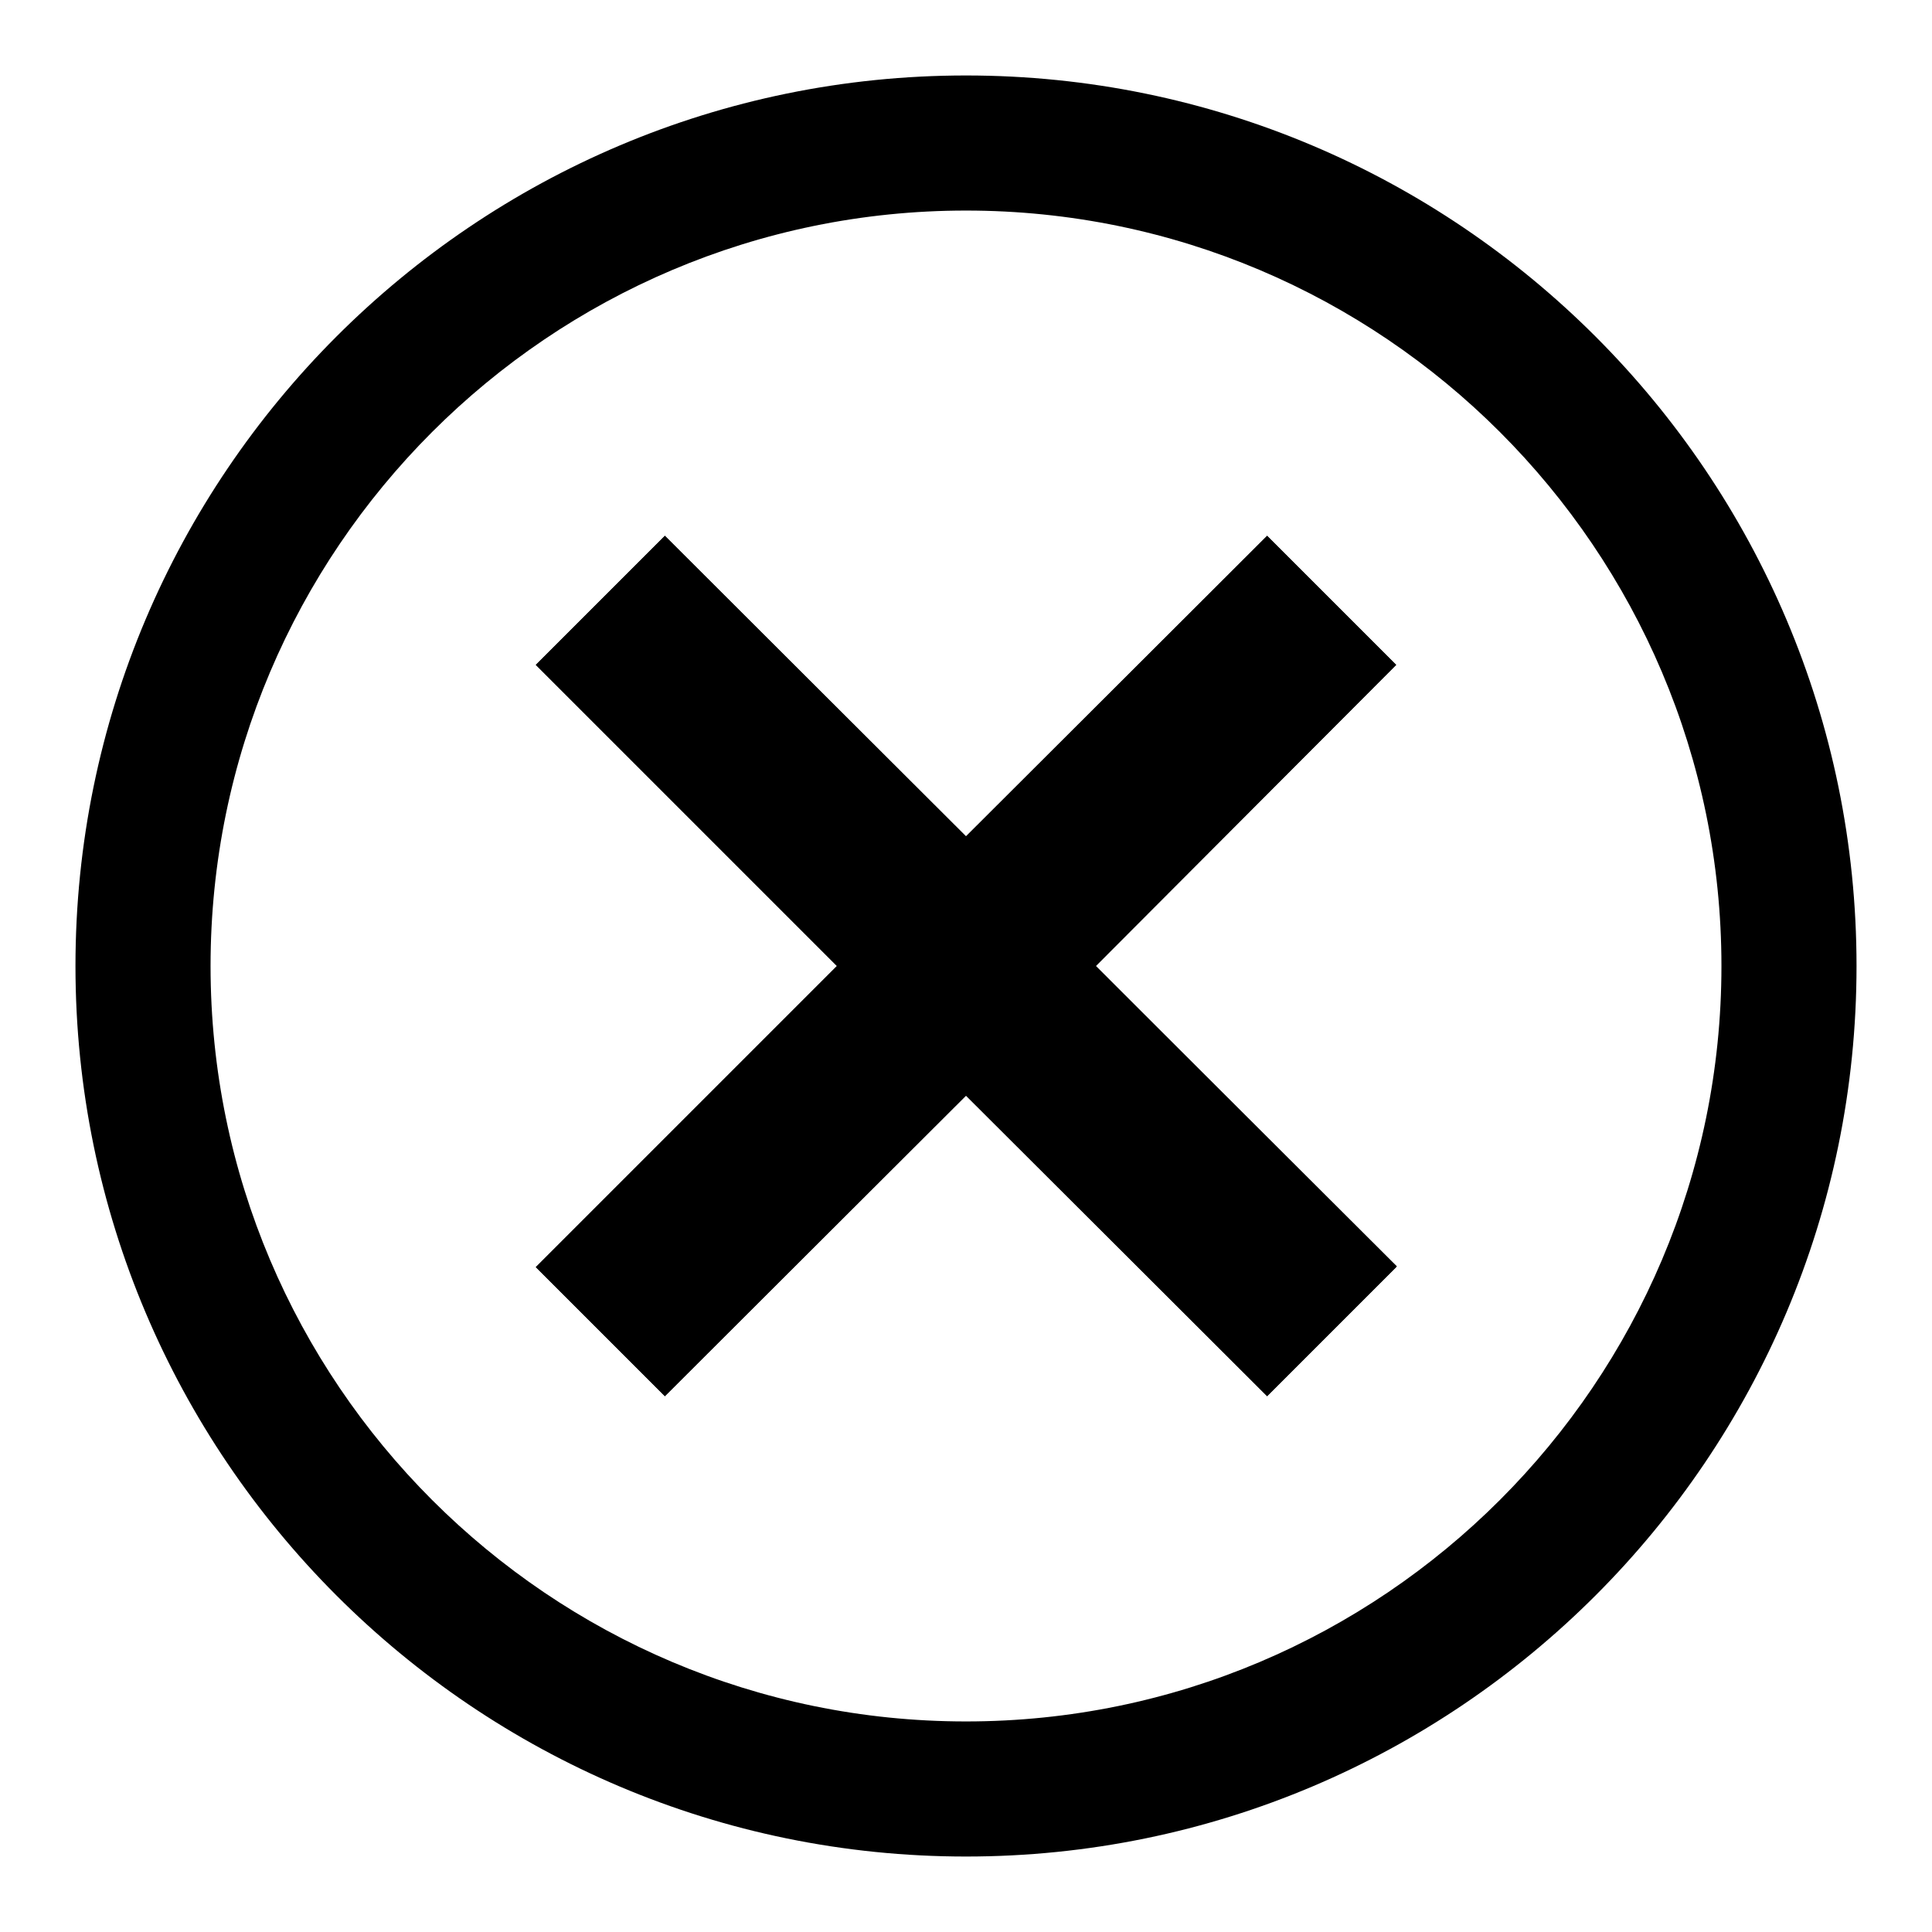 <?xml version="1.0" encoding="utf-8"?>
<!-- Svg Vector Icons : http://www.onlinewebfonts.com/icon -->
<!DOCTYPE svg PUBLIC "-//W3C//DTD SVG 1.1//EN" "http://www.w3.org/Graphics/SVG/1.1/DTD/svg11.dtd">
<svg version="1.1" xmlns="http://www.w3.org/2000/svg" xmlns:xlink="http://www.w3.org/1999/xlink" x="0px" y="0px" viewBox="0 0 256 256" enable-background="new 0 0 256 256" xml:space="preserve">
<g><g><path fill="#000000" d="M128,246c-65.1,0-118-52.9-118-118C10,62.9,62.9,10,128,10c65.1,0,118,52.9,118,118C246,193.1,193.1,246,128,246z M128,27.9C72.8,27.9,27.9,72.8,27.9,128c0,55.2,44.9,100.1,100.1,100.1c55.2,0,100.1-44.9,100.1-100.1C228.1,72.8,183.2,27.9,128,27.9z"/><path fill="#000000" d="M185,167.9L167.9,185L128,145.2L88.1,185L71,167.9l39.9-39.9L71,88.1L88.1,71l39.9,39.9L167.9,71L185,88.1L145.2,128L185,167.9z"/><path fill="#000000" d="M167.9,71L128,110.8L88.1,71L71,88.1l39.9,39.9L71,167.9L88.1,185l39.9-39.9l39.9,39.9l17.2-17.2L145.2,128L185,88.1L167.9,71z"/></g></g>
</svg>